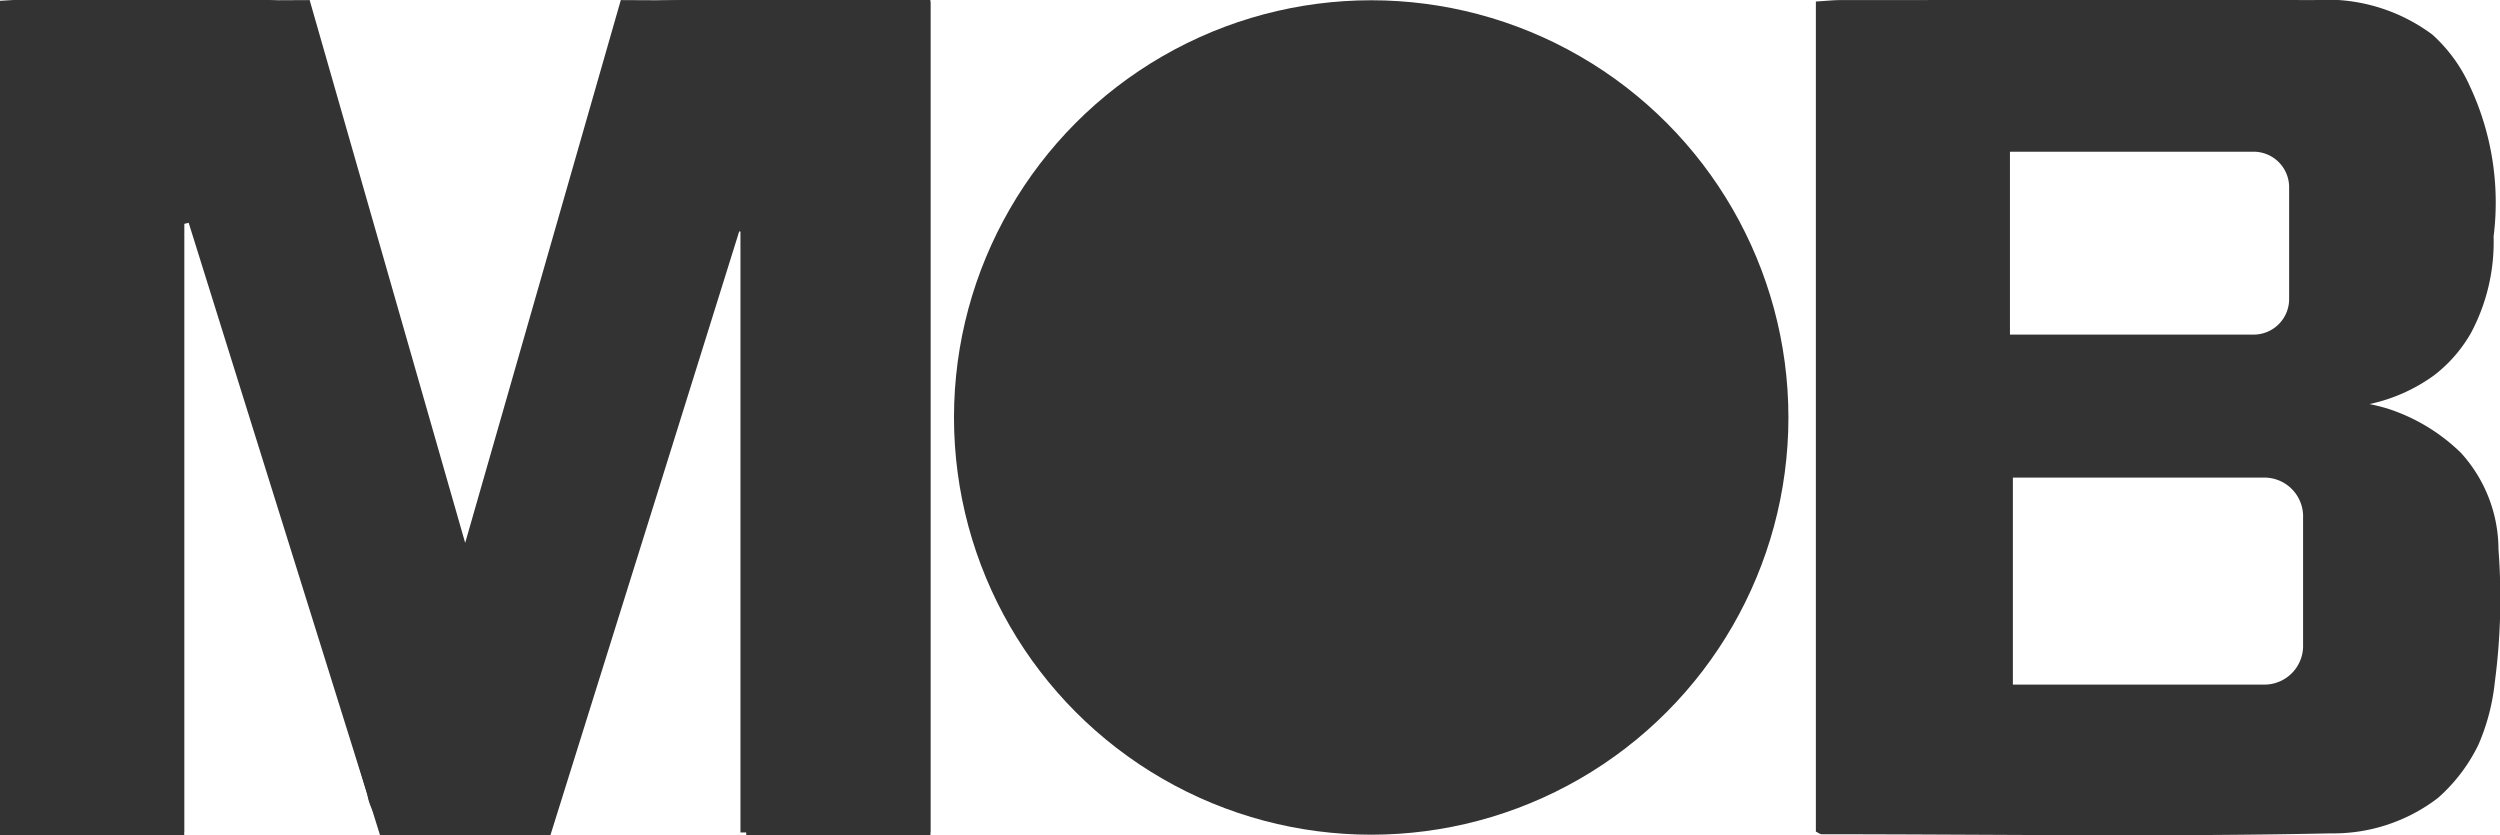 <svg xmlns="http://www.w3.org/2000/svg" width="28.145" height="9.405" viewBox="0 0 28.145 9.405"><g id="Grupo_11" data-name="Grupo 11" transform="translate(-2)"><g id="Grupo_10" data-name="Grupo 10" transform="translate(2 0)"><circle id="Elipse_13" data-name="Elipse 13" cx="4.697" cy="4.697" r="4.697" transform="translate(10.74 0.003)" fill="#333"></circle><path id="Caminho_8" data-name="Caminho 8" d="M71.262,560h2.743v9.372H71.867v-6.765l-.123-.024c-.037.1-.08.189-.11.287q-.889,2.912-1.778,5.825c-.038.126-.079.253-.127.375a.47.47,0,0,1-.494.328,9.45,9.45,0,0,0-.947,0,.542.542,0,0,1-.621-.452c-.257-.876-.528-1.749-.794-2.623q-.535-1.765-1.07-3.528c-.03-.1-.075-.194-.114-.291-.028,0-.056.011-.085.016v6.849H63.531v-9.36c.112-.006.222-.015.33-.015q1.208,0,2.417,0c.661,0,.717.044.9.7q.671,2.342,1.346,4.683c.07.246.151.489.228.734l.09,0c.035-.1.078-.2.106-.3q.712-2.567,1.424-5.136C70.548,560.055,70.615,560,71.262,560Z" transform="translate(-63.531 -560)" fill="#333"></path><g id="Grupo_8" data-name="Grupo 8" transform="translate(0 0.002)"><g id="Grupo_6" data-name="Grupo 6"><path id="Caminho_9" data-name="Caminho 9" d="M74.006,560.017V569.4H71.932v-7.052l-.04.131-.942,3.015L69.728,569.4H67.809l-1.221-3.907-.942-3.015-.041-.131V569.4H63.531v-9.383L67.017,560l1.751,6.111L70.52,560Z" transform="translate(-63.531 -560.001)" fill="#333"></path><path id="Caminho_10" data-name="Caminho 10" d="M65.852,562.712l-.041-.048v-.083Z" transform="translate(-63.738 -560.236)" fill="#333"></path></g><g id="Grupo_7" data-name="Grupo 7" transform="translate(8.36 2.345)"><path id="Caminho_11" data-name="Caminho 11" d="M72.766,562.581v.083l-.04.048Z" transform="translate(-72.726 -562.581)" fill="#333"></path></g></g><g id="Grupo_9" data-name="Grupo 9" transform="translate(20.443 0.001)"><path id="Caminho_12" data-name="Caminho 12" d="M93.024,564.945l-.124.045C92.985,564.958,93.022,564.945,93.024,564.945Z" transform="translate(-86.64 -560.449)" fill="#333"></path><path id="Caminho_13" data-name="Caminho 13" d="M93.7,566.186a1.622,1.622,0,0,0-.422-1.088,2.105,2.105,0,0,0-.83-.5c-.081-.024-.15-.04-.2-.05a1.924,1.924,0,0,0,.726-.323,1.6,1.6,0,0,0,.416-.477,2.176,2.176,0,0,0,.255-1.086,3.087,3.087,0,0,0-.266-1.69,1.74,1.74,0,0,0-.423-.583A1.989,1.989,0,0,0,91.627,560c-1.778-.007-3.555,0-5.334,0-.08,0-.159.009-.278.016v9.345c.03.015.048.03.065.03,1.91,0,3.82.031,5.729-.01a1.934,1.934,0,0,0,1.211-.4,1.912,1.912,0,0,0,.455-.6,2.386,2.386,0,0,0,.184-.706A7.194,7.194,0,0,0,93.7,566.186Zm-1.3-1.69-.124.045Zm-4.2-2.789h2.743a.4.4,0,0,1,.4.4v1.259a.4.4,0,0,1-.4.4H88.2Zm3.3,5.546a.436.436,0,0,1-.417.453h-2.85v-2.33h2.85a.437.437,0,0,1,.417.454Z" transform="translate(-86.015 -560)" fill="#333"></path><path id="Caminho_14" data-name="Caminho 14" d="M93.024,564.945l-.124.045C92.985,564.958,93.022,564.945,93.024,564.945Z" transform="translate(-86.64 -560.449)" fill="#333"></path></g></g></g></svg>